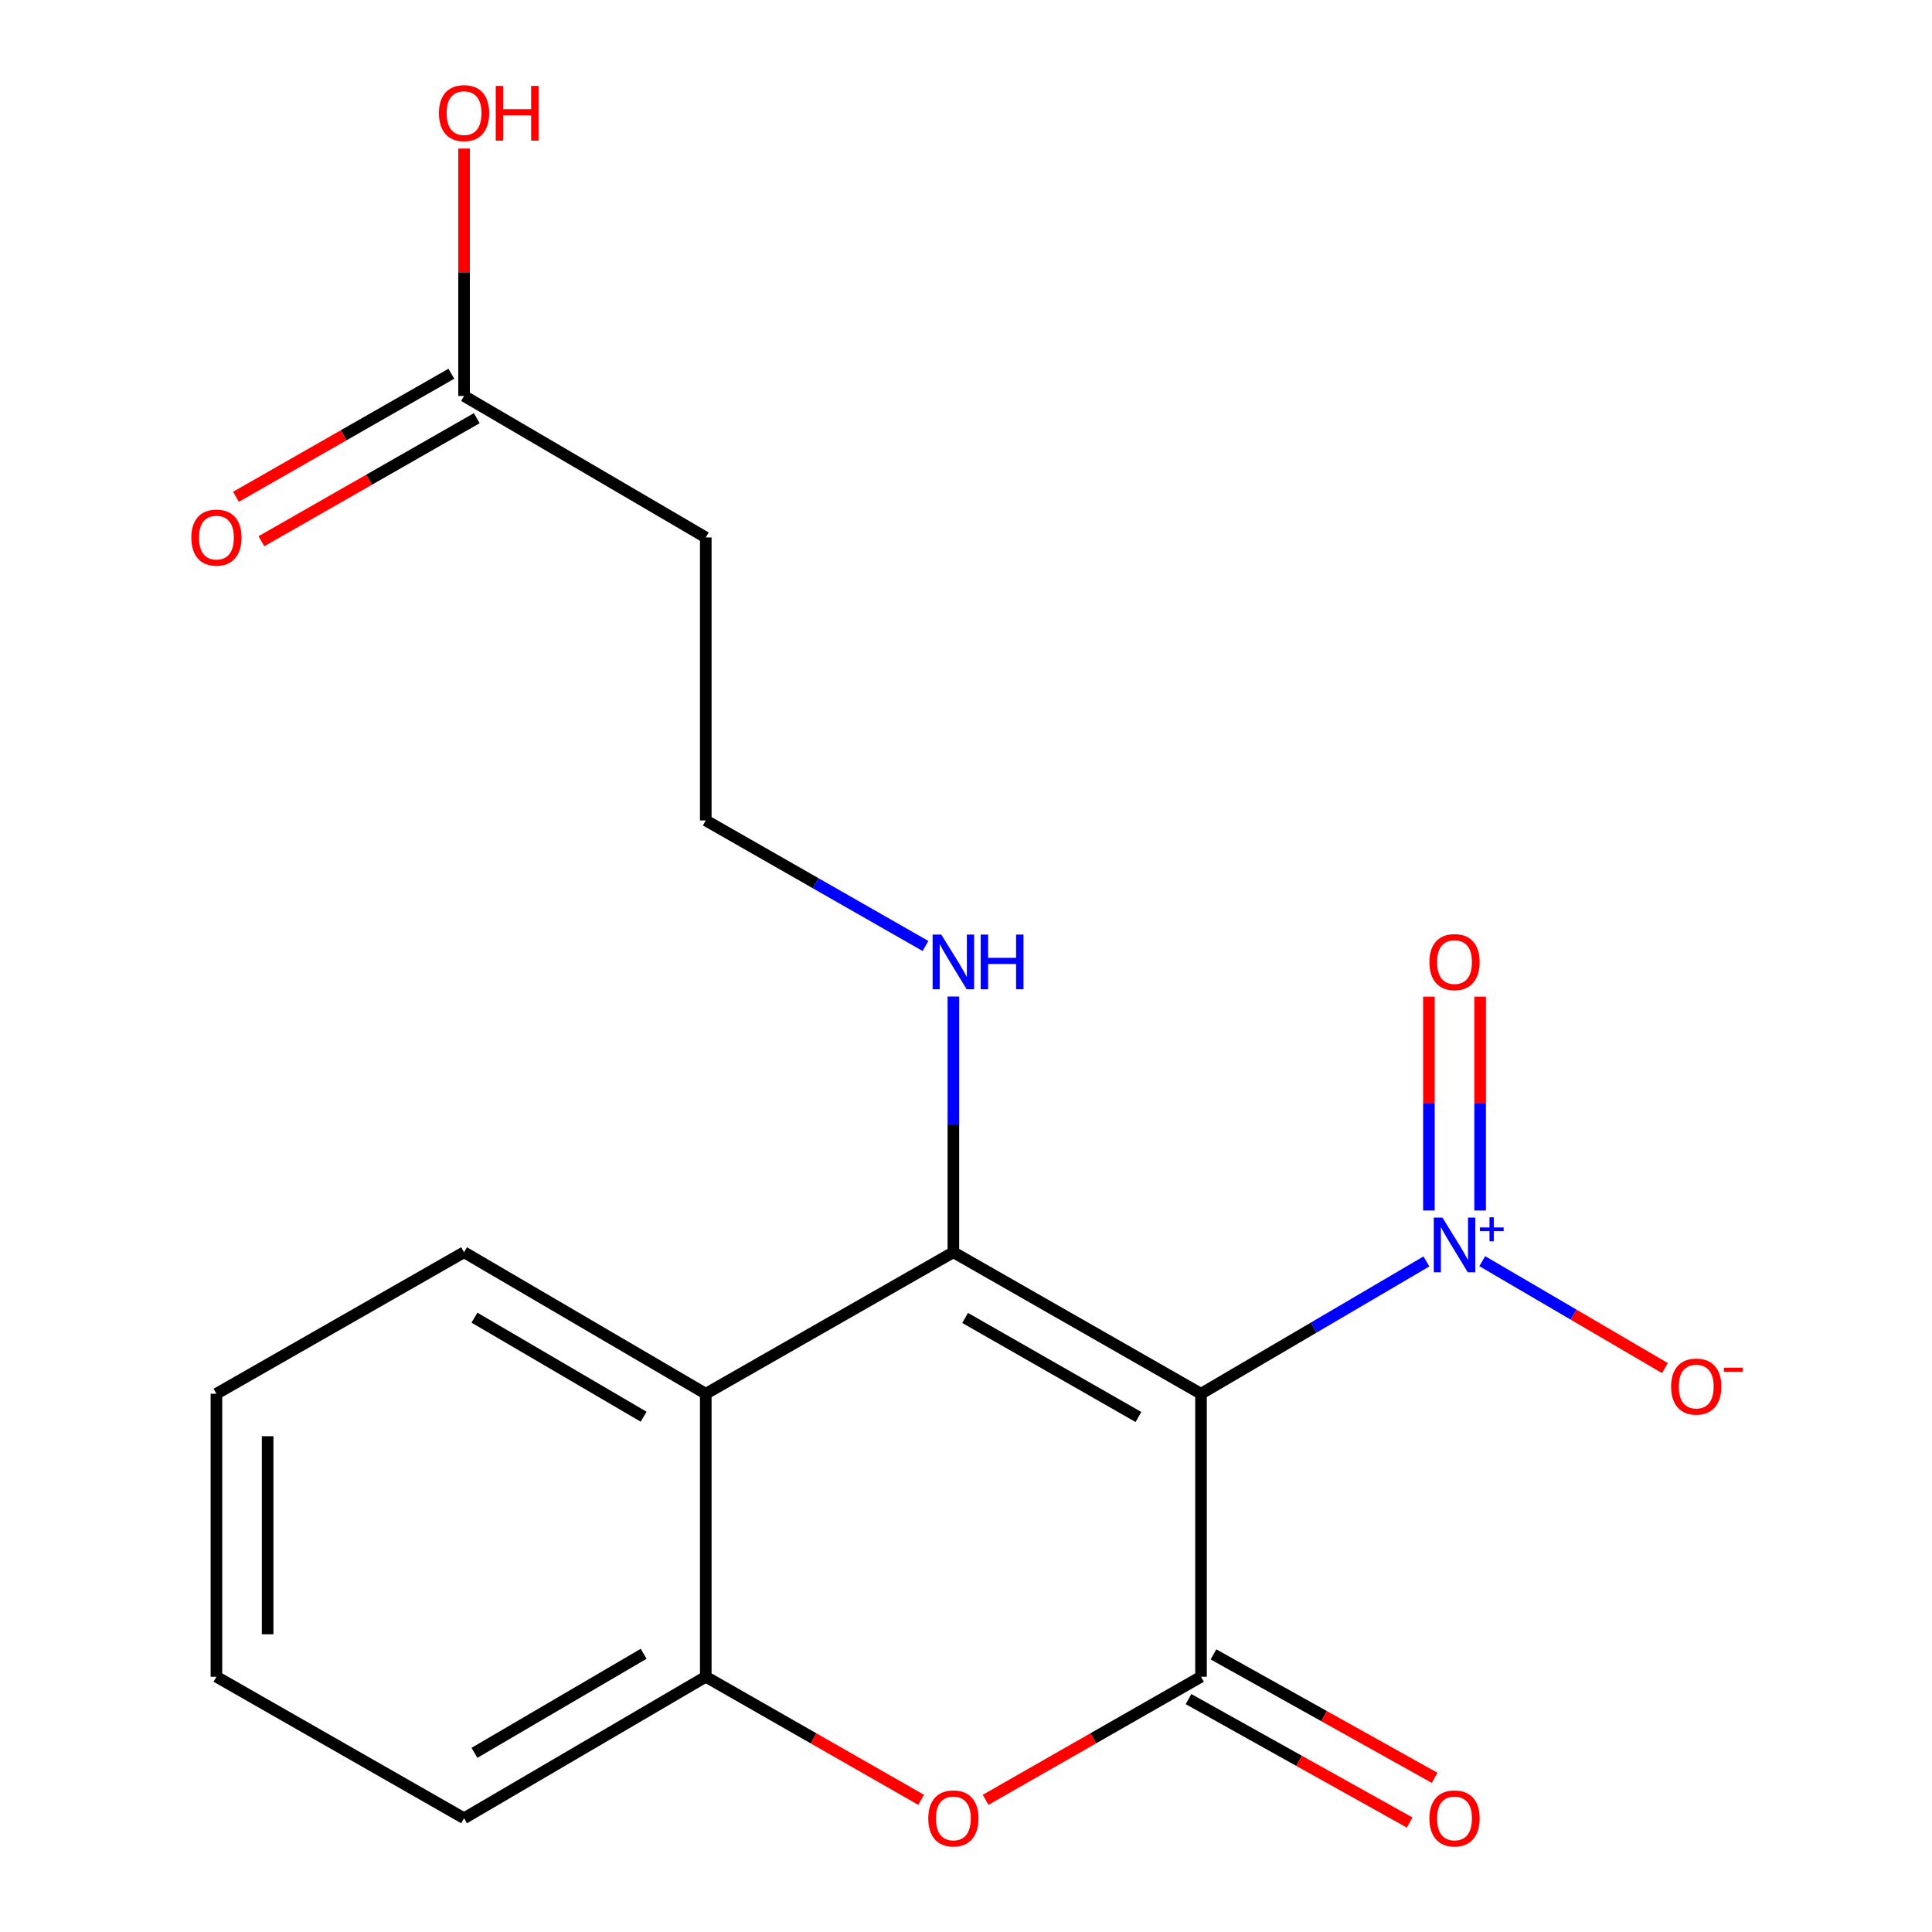 <?xml version='1.0' encoding='iso-8859-1'?>
<svg version='1.1' baseProfile='full'
              xmlns='http://www.w3.org/2000/svg'
                      xmlns:rdkit='http://www.rdkit.org/xml'
                      xmlns:xlink='http://www.w3.org/1999/xlink'
                  xml:space='preserve'
width='1000px' height='1000px' viewBox='0 0 1000 1000'>
<!-- END OF HEADER -->
<rect style='opacity:1.0;fill:#FFFFFF;stroke:none' width='1000' height='1000' x='0' y='0'> </rect>
<path class='bond-0' d='M 621.637,721.406 L 493.465,648.161' style='fill:none;fill-rule:evenodd;stroke:#000000;stroke-width:6px;stroke-linecap:butt;stroke-linejoin:miter;stroke-opacity:1' />
<path class='bond-0' d='M 589.26,733.433 L 499.539,682.161' style='fill:none;fill-rule:evenodd;stroke:#000000;stroke-width:6px;stroke-linecap:butt;stroke-linejoin:miter;stroke-opacity:1' />
<path class='bond-1' d='M 621.637,721.406 L 621.637,867.882' style='fill:none;fill-rule:evenodd;stroke:#000000;stroke-width:6px;stroke-linecap:butt;stroke-linejoin:miter;stroke-opacity:1' />
<path class='bond-2' d='M 621.637,721.406 L 679.975,687.16' style='fill:none;fill-rule:evenodd;stroke:#000000;stroke-width:6px;stroke-linecap:butt;stroke-linejoin:miter;stroke-opacity:1' />
<path class='bond-2' d='M 679.975,687.16 L 738.313,652.914' style='fill:none;fill-rule:evenodd;stroke:#0000FF;stroke-width:6px;stroke-linecap:butt;stroke-linejoin:miter;stroke-opacity:1' />
<path class='bond-4' d='M 493.465,648.161 L 365.307,721.406' style='fill:none;fill-rule:evenodd;stroke:#000000;stroke-width:6px;stroke-linecap:butt;stroke-linejoin:miter;stroke-opacity:1' />
<path class='bond-10' d='M 493.465,648.161 L 493.465,581.982' style='fill:none;fill-rule:evenodd;stroke:#000000;stroke-width:6px;stroke-linecap:butt;stroke-linejoin:miter;stroke-opacity:1' />
<path class='bond-10' d='M 493.465,581.982 L 493.465,515.803' style='fill:none;fill-rule:evenodd;stroke:#0000FF;stroke-width:6px;stroke-linecap:butt;stroke-linejoin:miter;stroke-opacity:1' />
<path class='bond-3' d='M 621.637,867.882 L 565.896,899.736' style='fill:none;fill-rule:evenodd;stroke:#000000;stroke-width:6px;stroke-linecap:butt;stroke-linejoin:miter;stroke-opacity:1' />
<path class='bond-3' d='M 565.896,899.736 L 510.155,931.59' style='fill:none;fill-rule:evenodd;stroke:#FF0000;stroke-width:6px;stroke-linecap:butt;stroke-linejoin:miter;stroke-opacity:1' />
<path class='bond-8' d='M 615.177,879.455 L 672.409,911.4' style='fill:none;fill-rule:evenodd;stroke:#000000;stroke-width:6px;stroke-linecap:butt;stroke-linejoin:miter;stroke-opacity:1' />
<path class='bond-8' d='M 672.409,911.4 L 729.64,943.346' style='fill:none;fill-rule:evenodd;stroke:#FF0000;stroke-width:6px;stroke-linecap:butt;stroke-linejoin:miter;stroke-opacity:1' />
<path class='bond-8' d='M 628.096,856.31 L 685.328,888.256' style='fill:none;fill-rule:evenodd;stroke:#000000;stroke-width:6px;stroke-linecap:butt;stroke-linejoin:miter;stroke-opacity:1' />
<path class='bond-8' d='M 685.328,888.256 L 742.559,920.202' style='fill:none;fill-rule:evenodd;stroke:#FF0000;stroke-width:6px;stroke-linecap:butt;stroke-linejoin:miter;stroke-opacity:1' />
<path class='bond-6' d='M 767.221,652.784 L 814.489,680.452' style='fill:none;fill-rule:evenodd;stroke:#0000FF;stroke-width:6px;stroke-linecap:butt;stroke-linejoin:miter;stroke-opacity:1' />
<path class='bond-6' d='M 814.489,680.452 L 861.758,708.12' style='fill:none;fill-rule:evenodd;stroke:#FF0000;stroke-width:6px;stroke-linecap:butt;stroke-linejoin:miter;stroke-opacity:1' />
<path class='bond-9' d='M 766.11,626.554 L 766.11,571.208' style='fill:none;fill-rule:evenodd;stroke:#0000FF;stroke-width:6px;stroke-linecap:butt;stroke-linejoin:miter;stroke-opacity:1' />
<path class='bond-9' d='M 766.11,571.208 L 766.11,515.862' style='fill:none;fill-rule:evenodd;stroke:#FF0000;stroke-width:6px;stroke-linecap:butt;stroke-linejoin:miter;stroke-opacity:1' />
<path class='bond-9' d='M 739.604,626.554 L 739.604,571.208' style='fill:none;fill-rule:evenodd;stroke:#0000FF;stroke-width:6px;stroke-linecap:butt;stroke-linejoin:miter;stroke-opacity:1' />
<path class='bond-9' d='M 739.604,571.208 L 739.604,515.862' style='fill:none;fill-rule:evenodd;stroke:#FF0000;stroke-width:6px;stroke-linecap:butt;stroke-linejoin:miter;stroke-opacity:1' />
<path class='bond-5' d='M 476.774,931.589 L 421.041,899.735' style='fill:none;fill-rule:evenodd;stroke:#FF0000;stroke-width:6px;stroke-linecap:butt;stroke-linejoin:miter;stroke-opacity:1' />
<path class='bond-5' d='M 421.041,899.735 L 365.307,867.882' style='fill:none;fill-rule:evenodd;stroke:#000000;stroke-width:6px;stroke-linecap:butt;stroke-linejoin:miter;stroke-opacity:1' />
<path class='bond-15' d='M 365.307,721.406 L 240.198,648.161' style='fill:none;fill-rule:evenodd;stroke:#000000;stroke-width:6px;stroke-linecap:butt;stroke-linejoin:miter;stroke-opacity:1' />
<path class='bond-15' d='M 333.149,733.294 L 245.573,682.022' style='fill:none;fill-rule:evenodd;stroke:#000000;stroke-width:6px;stroke-linecap:butt;stroke-linejoin:miter;stroke-opacity:1' />
<path class='bond-19' d='M 365.307,721.406 L 365.307,867.882' style='fill:none;fill-rule:evenodd;stroke:#000000;stroke-width:6px;stroke-linecap:butt;stroke-linejoin:miter;stroke-opacity:1' />
<path class='bond-16' d='M 365.307,867.882 L 240.198,941.128' style='fill:none;fill-rule:evenodd;stroke:#000000;stroke-width:6px;stroke-linecap:butt;stroke-linejoin:miter;stroke-opacity:1' />
<path class='bond-16' d='M 333.149,855.995 L 245.573,907.266' style='fill:none;fill-rule:evenodd;stroke:#000000;stroke-width:6px;stroke-linecap:butt;stroke-linejoin:miter;stroke-opacity:1' />
<path class='bond-7' d='M 240.198,204.948 L 365.307,278.179' style='fill:none;fill-rule:evenodd;stroke:#000000;stroke-width:6px;stroke-linecap:butt;stroke-linejoin:miter;stroke-opacity:1' />
<path class='bond-12' d='M 233.624,193.441 L 177.883,225.288' style='fill:none;fill-rule:evenodd;stroke:#000000;stroke-width:6px;stroke-linecap:butt;stroke-linejoin:miter;stroke-opacity:1' />
<path class='bond-12' d='M 177.883,225.288 L 122.142,257.136' style='fill:none;fill-rule:evenodd;stroke:#FF0000;stroke-width:6px;stroke-linecap:butt;stroke-linejoin:miter;stroke-opacity:1' />
<path class='bond-12' d='M 246.773,216.456 L 191.032,248.303' style='fill:none;fill-rule:evenodd;stroke:#000000;stroke-width:6px;stroke-linecap:butt;stroke-linejoin:miter;stroke-opacity:1' />
<path class='bond-12' d='M 191.032,248.303 L 135.291,280.15' style='fill:none;fill-rule:evenodd;stroke:#FF0000;stroke-width:6px;stroke-linecap:butt;stroke-linejoin:miter;stroke-opacity:1' />
<path class='bond-14' d='M 240.198,204.948 L 240.198,140.921' style='fill:none;fill-rule:evenodd;stroke:#000000;stroke-width:6px;stroke-linecap:butt;stroke-linejoin:miter;stroke-opacity:1' />
<path class='bond-14' d='M 240.198,140.921 L 240.198,76.894' style='fill:none;fill-rule:evenodd;stroke:#FF0000;stroke-width:6px;stroke-linecap:butt;stroke-linejoin:miter;stroke-opacity:1' />
<path class='bond-13' d='M 479.035,489.64 L 422.171,457.148' style='fill:none;fill-rule:evenodd;stroke:#0000FF;stroke-width:6px;stroke-linecap:butt;stroke-linejoin:miter;stroke-opacity:1' />
<path class='bond-13' d='M 422.171,457.148 L 365.307,424.655' style='fill:none;fill-rule:evenodd;stroke:#000000;stroke-width:6px;stroke-linecap:butt;stroke-linejoin:miter;stroke-opacity:1' />
<path class='bond-11' d='M 365.307,278.179 L 365.307,424.655' style='fill:none;fill-rule:evenodd;stroke:#000000;stroke-width:6px;stroke-linecap:butt;stroke-linejoin:miter;stroke-opacity:1' />
<path class='bond-17' d='M 240.198,648.161 L 112.026,721.406' style='fill:none;fill-rule:evenodd;stroke:#000000;stroke-width:6px;stroke-linecap:butt;stroke-linejoin:miter;stroke-opacity:1' />
<path class='bond-18' d='M 240.198,941.128 L 112.026,867.882' style='fill:none;fill-rule:evenodd;stroke:#000000;stroke-width:6px;stroke-linecap:butt;stroke-linejoin:miter;stroke-opacity:1' />
<path class='bond-20' d='M 112.026,721.406 L 112.026,867.882' style='fill:none;fill-rule:evenodd;stroke:#000000;stroke-width:6px;stroke-linecap:butt;stroke-linejoin:miter;stroke-opacity:1' />
<path class='bond-20' d='M 138.532,743.378 L 138.532,845.911' style='fill:none;fill-rule:evenodd;stroke:#000000;stroke-width:6px;stroke-linecap:butt;stroke-linejoin:miter;stroke-opacity:1' />
<path  class='atom-3' d='M 746.597 630.216
L 755.877 645.216
Q 756.797 646.696, 758.277 649.376
Q 759.757 652.056, 759.837 652.216
L 759.837 630.216
L 763.597 630.216
L 763.597 658.536
L 759.717 658.536
L 749.757 642.136
Q 748.597 640.216, 747.357 638.016
Q 746.157 635.816, 745.797 635.136
L 745.797 658.536
L 742.117 658.536
L 742.117 630.216
L 746.597 630.216
' fill='#0000FF'/>
<path  class='atom-3' d='M 765.973 635.321
L 770.962 635.321
L 770.962 630.068
L 773.18 630.068
L 773.18 635.321
L 778.302 635.321
L 778.302 637.222
L 773.18 637.222
L 773.18 642.502
L 770.962 642.502
L 770.962 637.222
L 765.973 637.222
L 765.973 635.321
' fill='#0000FF'/>
<path  class='atom-4' d='M 480.465 941.208
Q 480.465 934.408, 483.825 930.608
Q 487.185 926.808, 493.465 926.808
Q 499.745 926.808, 503.105 930.608
Q 506.465 934.408, 506.465 941.208
Q 506.465 948.088, 503.065 952.008
Q 499.665 955.888, 493.465 955.888
Q 487.225 955.888, 483.825 952.008
Q 480.465 948.128, 480.465 941.208
M 493.465 952.688
Q 497.785 952.688, 500.105 949.808
Q 502.465 946.888, 502.465 941.208
Q 502.465 935.648, 500.105 932.848
Q 497.785 930.008, 493.465 930.008
Q 489.145 930.008, 486.785 932.808
Q 484.465 935.608, 484.465 941.208
Q 484.465 946.928, 486.785 949.808
Q 489.145 952.688, 493.465 952.688
' fill='#FF0000'/>
<path  class='atom-7' d='M 864.966 717.687
Q 864.966 710.887, 868.326 707.087
Q 871.686 703.287, 877.966 703.287
Q 884.246 703.287, 887.606 707.087
Q 890.966 710.887, 890.966 717.687
Q 890.966 724.567, 887.566 728.487
Q 884.166 732.367, 877.966 732.367
Q 871.726 732.367, 868.326 728.487
Q 864.966 724.607, 864.966 717.687
M 877.966 729.167
Q 882.286 729.167, 884.606 726.287
Q 886.966 723.367, 886.966 717.687
Q 886.966 712.127, 884.606 709.327
Q 882.286 706.487, 877.966 706.487
Q 873.646 706.487, 871.286 709.287
Q 868.966 712.087, 868.966 717.687
Q 868.966 723.407, 871.286 726.287
Q 873.646 729.167, 877.966 729.167
' fill='#FF0000'/>
<path  class='atom-7' d='M 892.286 707.909
L 901.975 707.909
L 901.975 710.021
L 892.286 710.021
L 892.286 707.909
' fill='#FF0000'/>
<path  class='atom-9' d='M 739.857 941.208
Q 739.857 934.408, 743.217 930.608
Q 746.577 926.808, 752.857 926.808
Q 759.137 926.808, 762.497 930.608
Q 765.857 934.408, 765.857 941.208
Q 765.857 948.088, 762.457 952.008
Q 759.057 955.888, 752.857 955.888
Q 746.617 955.888, 743.217 952.008
Q 739.857 948.128, 739.857 941.208
M 752.857 952.688
Q 757.177 952.688, 759.497 949.808
Q 761.857 946.888, 761.857 941.208
Q 761.857 935.648, 759.497 932.848
Q 757.177 930.008, 752.857 930.008
Q 748.537 930.008, 746.177 932.808
Q 743.857 935.608, 743.857 941.208
Q 743.857 946.928, 746.177 949.808
Q 748.537 952.688, 752.857 952.688
' fill='#FF0000'/>
<path  class='atom-10' d='M 739.857 497.966
Q 739.857 491.166, 743.217 487.366
Q 746.577 483.566, 752.857 483.566
Q 759.137 483.566, 762.497 487.366
Q 765.857 491.166, 765.857 497.966
Q 765.857 504.846, 762.457 508.766
Q 759.057 512.646, 752.857 512.646
Q 746.617 512.646, 743.217 508.766
Q 739.857 504.886, 739.857 497.966
M 752.857 509.446
Q 757.177 509.446, 759.497 506.566
Q 761.857 503.646, 761.857 497.966
Q 761.857 492.406, 759.497 489.606
Q 757.177 486.766, 752.857 486.766
Q 748.537 486.766, 746.177 489.566
Q 743.857 492.366, 743.857 497.966
Q 743.857 503.686, 746.177 506.566
Q 748.537 509.446, 752.857 509.446
' fill='#FF0000'/>
<path  class='atom-11' d='M 487.205 483.726
L 496.485 498.726
Q 497.405 500.206, 498.885 502.886
Q 500.365 505.566, 500.445 505.726
L 500.445 483.726
L 504.205 483.726
L 504.205 512.046
L 500.325 512.046
L 490.365 495.646
Q 489.205 493.726, 487.965 491.526
Q 486.765 489.326, 486.405 488.646
L 486.405 512.046
L 482.725 512.046
L 482.725 483.726
L 487.205 483.726
' fill='#0000FF'/>
<path  class='atom-11' d='M 507.605 483.726
L 511.445 483.726
L 511.445 495.766
L 525.925 495.766
L 525.925 483.726
L 529.765 483.726
L 529.765 512.046
L 525.925 512.046
L 525.925 498.966
L 511.445 498.966
L 511.445 512.046
L 507.605 512.046
L 507.605 483.726
' fill='#0000FF'/>
<path  class='atom-13' d='M 99.026 278.259
Q 99.026 271.459, 102.386 267.659
Q 105.746 263.859, 112.026 263.859
Q 118.306 263.859, 121.666 267.659
Q 125.026 271.459, 125.026 278.259
Q 125.026 285.139, 121.626 289.059
Q 118.226 292.939, 112.026 292.939
Q 105.786 292.939, 102.386 289.059
Q 99.026 285.179, 99.026 278.259
M 112.026 289.739
Q 116.346 289.739, 118.666 286.859
Q 121.026 283.939, 121.026 278.259
Q 121.026 272.699, 118.666 269.899
Q 116.346 267.059, 112.026 267.059
Q 107.706 267.059, 105.346 269.859
Q 103.026 272.659, 103.026 278.259
Q 103.026 283.979, 105.346 286.859
Q 107.706 289.739, 112.026 289.739
' fill='#FF0000'/>
<path  class='atom-15' d='M 227.198 58.552
Q 227.198 51.752, 230.558 47.952
Q 233.918 44.152, 240.198 44.152
Q 246.478 44.152, 249.838 47.952
Q 253.198 51.752, 253.198 58.552
Q 253.198 65.432, 249.798 69.352
Q 246.398 73.232, 240.198 73.232
Q 233.958 73.232, 230.558 69.352
Q 227.198 65.472, 227.198 58.552
M 240.198 70.032
Q 244.518 70.032, 246.838 67.152
Q 249.198 64.232, 249.198 58.552
Q 249.198 52.992, 246.838 50.192
Q 244.518 47.352, 240.198 47.352
Q 235.878 47.352, 233.518 50.152
Q 231.198 52.952, 231.198 58.552
Q 231.198 64.272, 233.518 67.152
Q 235.878 70.032, 240.198 70.032
' fill='#FF0000'/>
<path  class='atom-15' d='M 256.598 44.472
L 260.438 44.472
L 260.438 56.512
L 274.918 56.512
L 274.918 44.472
L 278.758 44.472
L 278.758 72.792
L 274.918 72.792
L 274.918 59.712
L 260.438 59.712
L 260.438 72.792
L 256.598 72.792
L 256.598 44.472
' fill='#FF0000'/>
</svg>
